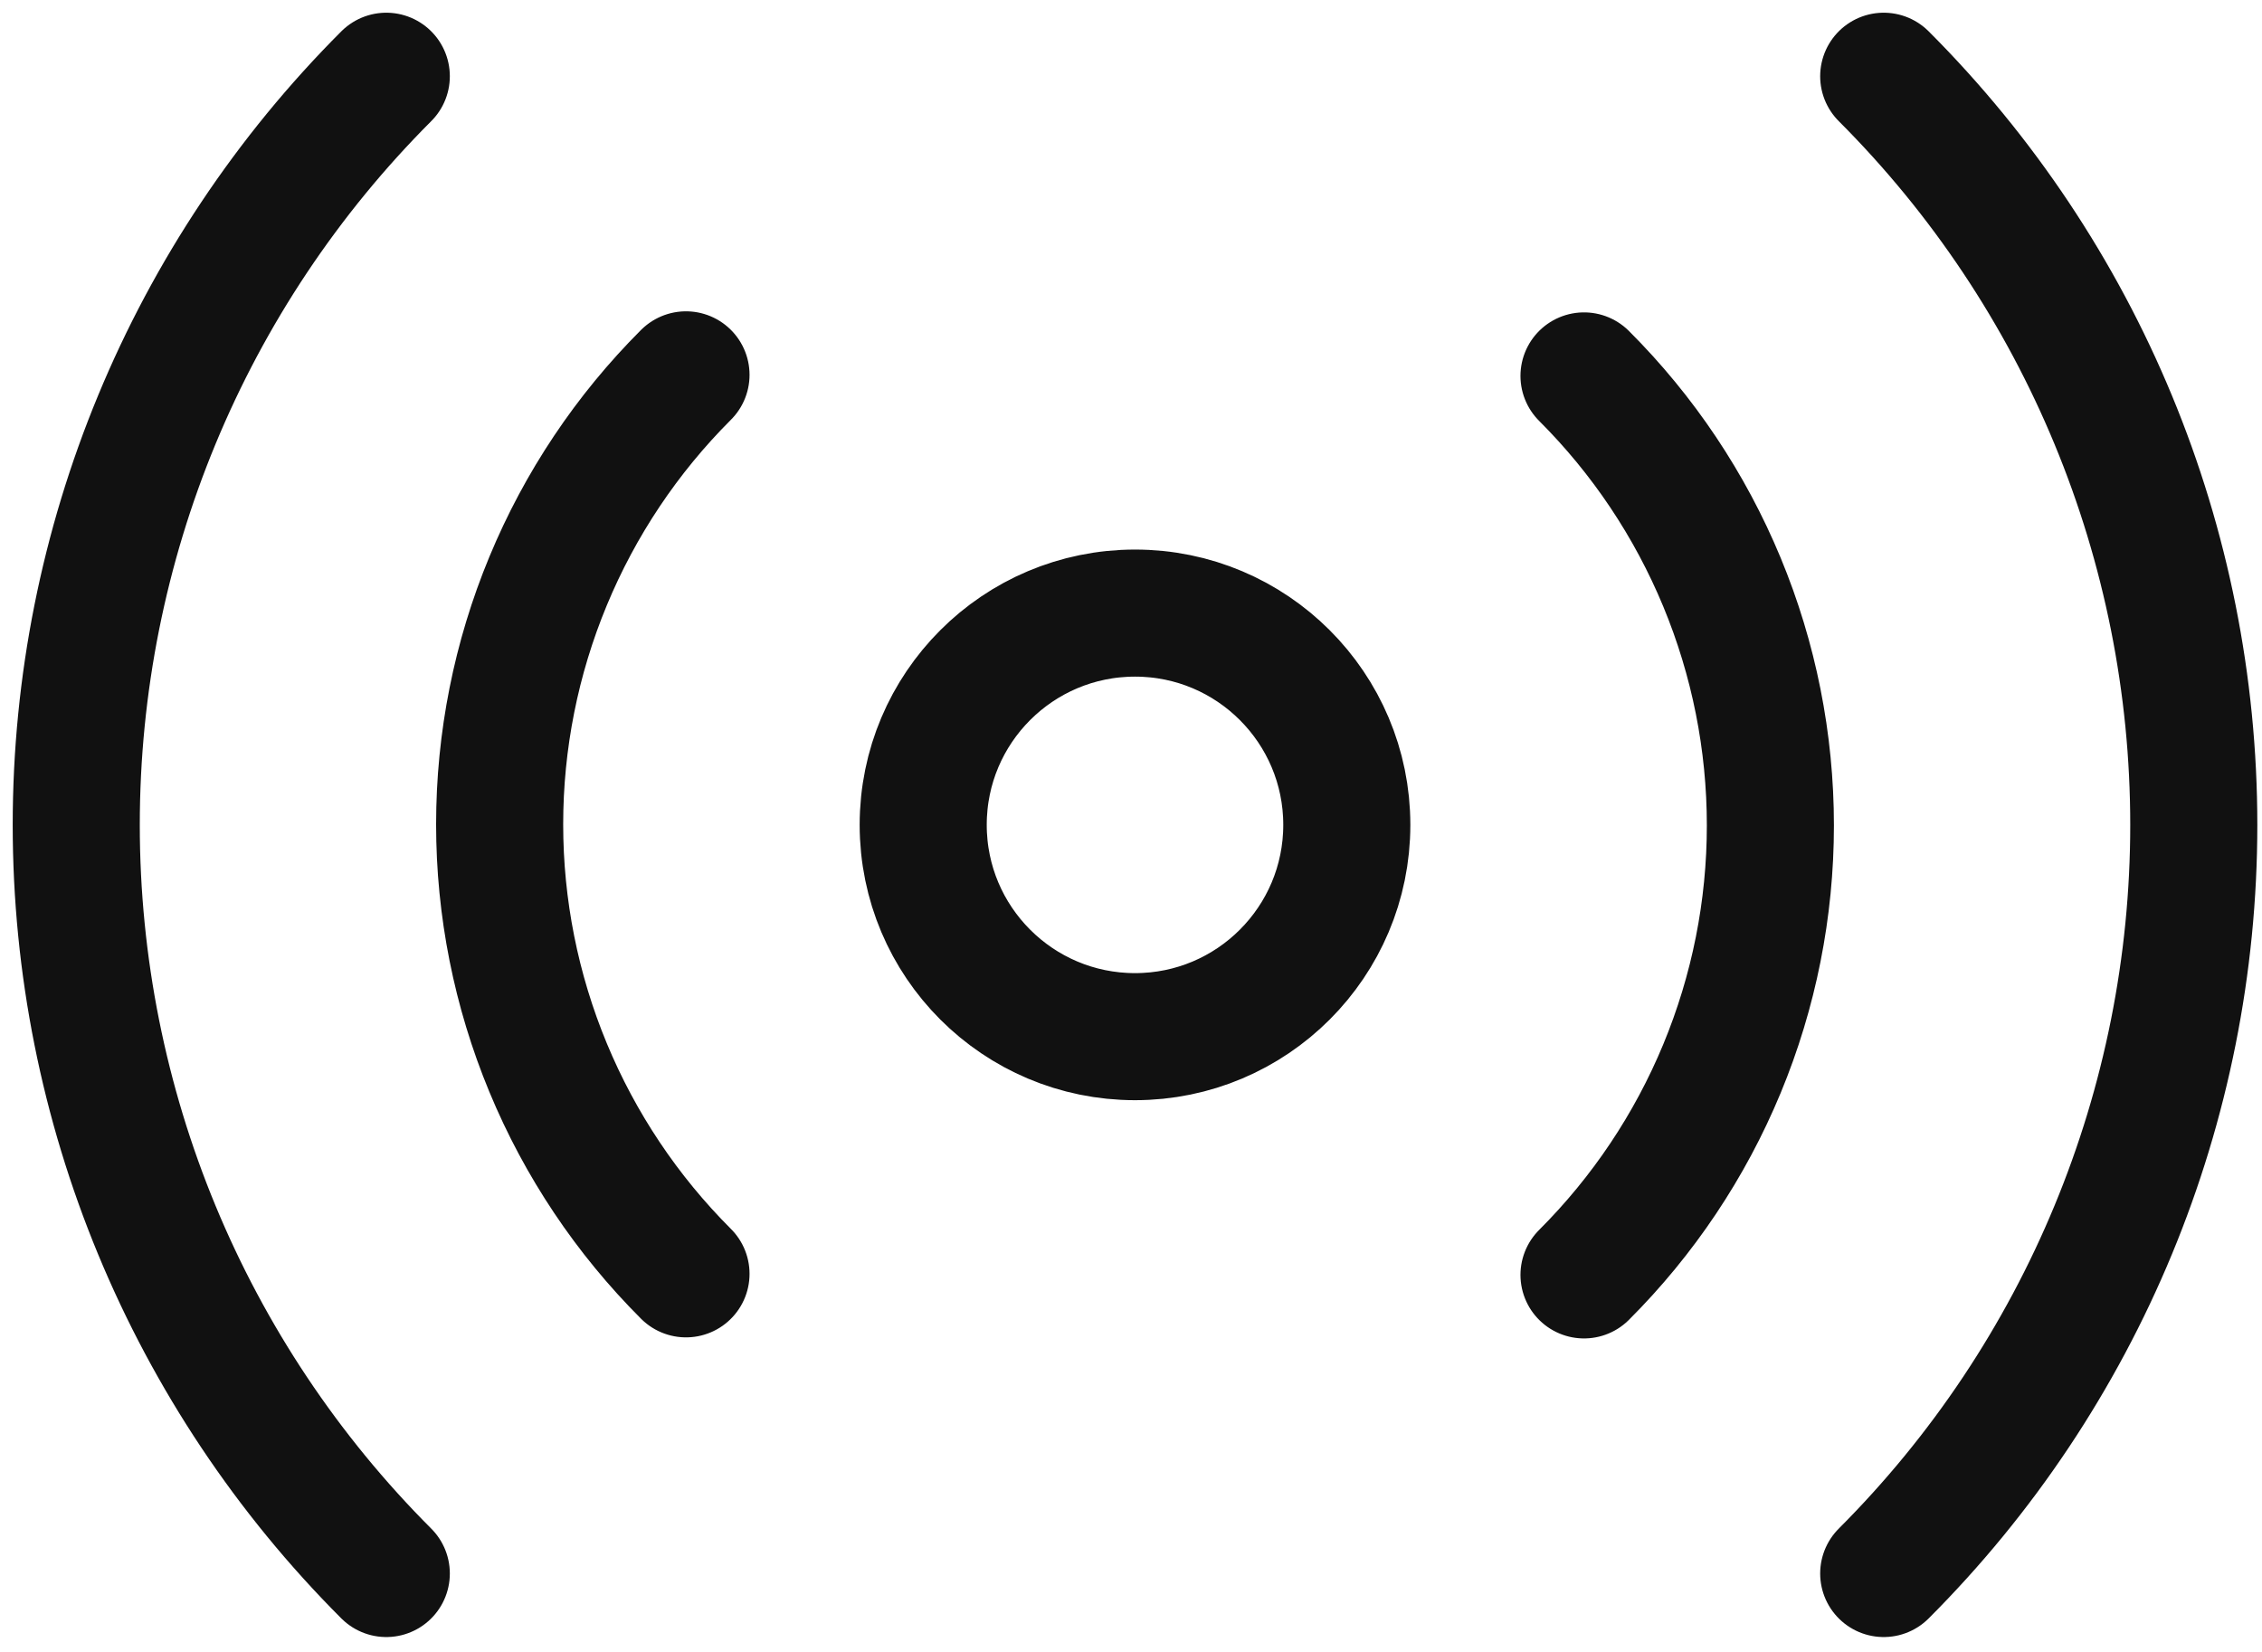 <svg xmlns="http://www.w3.org/2000/svg" fill="none" viewBox="0 0 89 65" height="65" width="89">
<path stroke-linejoin="round" stroke-linecap="round" stroke-width="5" stroke="#111111" d="M62.324 14.792C64.649 17.113 66.493 19.871 67.751 22.906C69.009 25.941 69.657 29.194 69.657 32.479C69.657 35.765 69.009 39.018 67.751 42.053C66.493 45.088 64.649 47.845 62.324 50.167M26.991 50.125C24.667 47.803 22.823 45.046 21.565 42.011C20.306 38.976 19.659 35.723 19.659 32.438C19.659 29.152 20.306 25.899 21.565 22.864C22.823 19.829 24.667 17.072 26.991 14.75M74.116 3C81.927 10.814 86.316 21.41 86.316 32.458C86.316 43.507 81.927 54.103 74.116 61.917M15.199 61.917C7.388 54.103 3 43.507 3 32.458C3 21.41 7.388 10.814 15.199 3M52.991 32.458C52.991 37.061 49.26 40.792 44.658 40.792C40.055 40.792 36.324 37.061 36.324 32.458C36.324 27.856 40.055 24.125 44.658 24.125C49.26 24.125 52.991 27.856 52.991 32.458Z"></path>
</svg>
